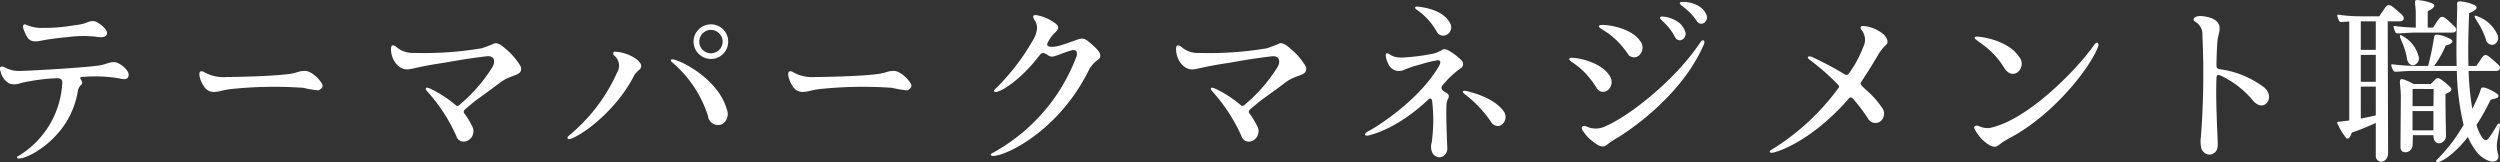 <svg xmlns="http://www.w3.org/2000/svg" width="308.242" height="19.977" viewBox="0 0 308.242 19.977"><rect x="0" y="0" width="308.242" height="19.977" fill="#333333" stroke="none"/><path d="M-143.066-7.942c.484-.506-.77-.99.374-.99a17.9,17.9,0,0,1,4.356.2c.484.132,1.1.2,1.122-.44.044-.352-.528-1.1-1.364-1.474-.682-.308-1.43.2-2.222.308-1.98.286-8.36.66-9.834.682a3.691,3.691,0,0,1-1.87-.44c-.154-.088-.836-.374-.462.66a2.228,2.228,0,0,0,1.012,1.32,2.011,2.011,0,0,0,1.43-.044,24.506,24.506,0,0,1,4.312-.594c.748-.066.836.308.814.572A11.178,11.178,0,0,1-150.964.924c-.242.682,2.6-.2,4.884-2.728a10.445,10.445,0,0,0,2.6-5.368A1.238,1.238,0,0,1-143.066-7.942Zm-7.018-6.622c.44,1.034.7,1.5,2.244,1.144.308-.066,1.848-.308,3.058-.4a14.306,14.306,0,0,1,3.454-.066c.9.154,1.408.066,1.452-.418a.764.764,0,0,0-.176-.462,3.177,3.177,0,0,0-.968-.836,1.128,1.128,0,0,0-.968-.154c-.286.066-.55.22-.924.308-.616.132-.924.154-1.232.2a21.56,21.56,0,0,1-3.674.286,4.747,4.747,0,0,1-2.156-.44C-150.3-15.4-150.3-15.07-150.084-14.564Zm21.67,5.016c-.2.242,0,1.078.462,1.76a1.4,1.4,0,0,0,1.474.7c.44,0,.792-.2,1.848-.33a50.821,50.821,0,0,1,8.954-.154,11.728,11.728,0,0,0,1.87.308c.22-.088.594-.374.484-.7-.154-.44-1.3-1.738-2.2-1.694-.88.022-.858.264-2.09.4-2.09.264-6.512.352-7.524.352a4.811,4.811,0,0,1-2.794-.616C-128.062-9.614-128.3-9.658-128.414-9.548ZM-91.52-8.14c1.188-.924,2.156-.88,2.574-1.364a.761.761,0,0,0-.022-.858,8.239,8.239,0,0,0-1.8-2.046c-.506-.462-.946-.726-1.32-.66a15.142,15.142,0,0,1-1.584.616,42.439,42.439,0,0,1-8.338.572,3.108,3.108,0,0,1-2.244-.77s-.638-.528-.616.33c.022,1.408,1.034,2.6,2.156,2.464.77-.088,1.188-.33,4.444-.814,1.056-.176,2.288-.44,5.17-.792,1.188-.132,1.012.858.77,1.276A19.354,19.354,0,0,1-96.162-5.7c-.462.44-.528.44-.836.176a14.01,14.01,0,0,0-3.1-1.98c-.66-.264-.506.132-.374.286A20.962,20.962,0,0,1-96.822-1.65a.953.953,0,0,0,1.232.66,1.3,1.3,0,0,0,.682-1.936,8.88,8.88,0,0,0-.924-1.5.332.332,0,0,1,.066-.462c.308-.264.638-.55,1.034-.88C-94.16-6.226-92.774-7.172-91.52-8.14Zm26.092-7.26a2.136,2.136,0,0,0-2.134,2.134,2.15,2.15,0,0,0,2.134,2.134,2.136,2.136,0,0,0,2.134-2.134A2.122,2.122,0,0,0-65.428-15.4Zm0,3.564a1.427,1.427,0,0,1-1.43-1.43,1.446,1.446,0,0,1,1.43-1.452,1.465,1.465,0,0,1,1.452,1.452A1.446,1.446,0,0,1-65.428-11.836Zm-4.51.792c-.55-.154-.484.176-.286.308A14.4,14.4,0,0,1-65.78-4.092a1.241,1.241,0,0,0,1.76.99,1.476,1.476,0,0,0,.55-1.826C-64.394-8.294-68.376-10.626-69.938-11.044Zm-13,9.372c-.33.264-.154.528.264.374,2.046-.792,5.874-3.982,7.788-7.81a2.96,2.96,0,0,1,.638-.7c.462-.4.22-.946-.66-1.5a5.167,5.167,0,0,0-2.4-.726c-.286.088-.11.4-.088.44A1.616,1.616,0,0,1-77-9.438,21.377,21.377,0,0,1-82.94-1.672Zm27.126-7.876c-.2.242,0,1.078.462,1.76a1.4,1.4,0,0,0,1.474.7c.44,0,.792-.2,1.848-.33a50.821,50.821,0,0,1,8.954-.154,11.728,11.728,0,0,0,1.87.308c.22-.088.594-.374.484-.7-.154-.44-1.3-1.738-2.2-1.694-.88.022-.858.264-2.09.4-2.09.264-6.512.352-7.524.352a4.811,4.811,0,0,1-2.794-.616C-55.462-9.614-55.7-9.658-55.814-9.548Zm30.976-2.112a.455.455,0,0,1,.572-.154c.418.154.528.462,1.056.374.55-.11,1.1-.418,2.156-.726.924-.286.814.506.66.836A22.6,22.6,0,0,1-30.866.55c-.682,1.21,7.722-1.408,12.122-10.472.682-1.1,1.342-1.122,1.32-1.54.044-.33-.132-.682-1.012-1.452-.9-.792-1.078-.88-2.024-.528-1.65.594-2.772,1.012-3.388.726-.2-.088-.088-.4-.022-.484a4.311,4.311,0,0,1,.858-1.166c.748-.638.264-.99.044-1.166A5.53,5.53,0,0,0-25.1-16.5c-.968-.22-.462.506-.418.572.176.242.66,1.012-.176,2.442a27.393,27.393,0,0,1-4.818,6.2C-30.69-6.446-27.654-7.964-24.838-11.66ZM5.28-8.14C6.468-9.064,7.436-9.02,7.854-9.5a.761.761,0,0,0-.022-.858,8.239,8.239,0,0,0-1.8-2.046c-.506-.462-.946-.726-1.32-.66a15.142,15.142,0,0,1-1.584.616,42.439,42.439,0,0,1-8.338.572,3.108,3.108,0,0,1-2.244-.77s-.638-.528-.616.33c.022,1.408,1.034,2.6,2.156,2.464.77-.088,1.188-.33,4.444-.814,1.056-.176,2.288-.44,5.17-.792,1.188-.132,1.012.858.77,1.276A19.354,19.354,0,0,1,.638-5.7c-.462.44-.528.44-.836.176A14.01,14.01,0,0,0-3.3-7.5c-.66-.264-.506.132-.374.286A20.961,20.961,0,0,1-.022-1.65.953.953,0,0,0,1.21-.99a1.3,1.3,0,0,0,.682-1.936,8.88,8.88,0,0,0-.924-1.5.332.332,0,0,1,.066-.462c.308-.264.638-.55,1.034-.88C2.64-6.226,4.026-7.172,5.28-8.14Zm19.558.2a11.429,11.429,0,0,1,2.112-2,.622.622,0,0,0,.2-.99,6.907,6.907,0,0,0-1.342-1.078c-.55-.374-.836-.374-1.034-.264a4.437,4.437,0,0,1-1.122.484,26.862,26.862,0,0,1-3.85.484c-1.474.022-1.562-.638-1.936-.506-.176.066-.044.748.176,1.166A1.455,1.455,0,0,0,20-9.768a13.407,13.407,0,0,1,2.024-.682,15.476,15.476,0,0,1,1.826-.462c.77-.22.726.2.55.55C22-6.072,16.478-2.618,15.576-2.2c-.638.4-.308.616.132.484.418-.11,3.476-.814,7.26-4.356.264-.242.418-.242.528.066a20.168,20.168,0,0,1-.044,5.148A1.8,1.8,0,0,0,23.518.418a1.026,1.026,0,0,0,.99.572,1.083,1.083,0,0,0,.858-1.21c-.11-2.728-.132-3.85-.11-5.038a2.111,2.111,0,0,1,.264-1.078c.132-.352-.066-.528-.4-.7C24.6-7.326,24.53-7.612,24.838-7.942ZM21.78-17.578c-.528-.088-.4.242-.242.33a8.01,8.01,0,0,1,2.53,2.75.888.888,0,0,0,1.188.4,1.033,1.033,0,0,0,.418-1.518C24.816-17.116,22.77-17.468,21.78-17.578ZM27.852-7.15c-.814-.2-.572.2-.308.374a14.584,14.584,0,0,1,3.212,3.388.987.987,0,0,0,1.056.506,1.185,1.185,0,0,0,.44-1.892C31.108-6.248,28.886-6.886,27.852-7.15Zm16.258-8.1c-.352.418,1.452.55,3.454,3.388a.926.926,0,0,0,1.54.2,1.293,1.293,0,0,0,.022-1.716C47.894-15.158,44.308-15.51,44.11-15.246ZM40.458-11.22c-.374.418,1.408.616,3.278,3.586a.923.923,0,0,0,1.518.264,1.307,1.307,0,0,0,.11-1.716C44.22-10.934,40.656-11.462,40.458-11.22Zm4.51,8.338a2.725,2.725,0,0,1-2.508.044c-.33-.088-.638.022-.462.4A4.86,4.86,0,0,0,43.582-.77s.858.748,1.408.264a11.9,11.9,0,0,1,1.452-.968c.044-.022,7.678-4.576,10.6-11.55.132-.33-.154-.638-.462-.176C53.592-8.668,47.982-4.2,44.968-2.882Zm9.7-11.7c-.528-1.584-2.772-1.87-2.97-1.76-.462.286.748.594,1.76,2.53a.627.627,0,0,0,.814.33A.817.817,0,0,0,54.67-14.586Zm2.6-2.09c-.66-1.518-2.948-1.584-3.146-1.452-.418.33.792.506,2.024,2.332a.621.621,0,0,0,.836.242A.808.808,0,0,0,57.266-16.676ZM65.34.066c-.418.242-.176.418.2.352,1.364-.308,5.236-2,9.24-6.556.176-.22.33-.418.638-.066A20.9,20.9,0,0,1,77.2-3.85a1.064,1.064,0,0,0,1.5.462,1.213,1.213,0,0,0,.22-1.8,10.544,10.544,0,0,0-1.672-1.914c-.814-.748-1.034-.9-.858-1.166.638-1.012,1.056-1.584,2.2-3.542a5.722,5.722,0,0,1,.968-1.144c.22-.33.022-.88-.506-1.3a4.456,4.456,0,0,0-2.4-.946c-.484,0-.308.4-.22.484a1.921,1.921,0,0,1,.2,2.156,13.724,13.724,0,0,1-1.694,3.146c-.242.33-.352.308-.682.11a38.813,38.813,0,0,0-3.96-2.09c-.506-.176-.616.11-.264.352a28.9,28.9,0,0,1,3.432,2.992c.33.33.2.4,0,.682A29.111,29.111,0,0,1,65.34.066Zm39.776-12.914C102.872-9.658,96.778-3.5,92.2-2.618a2.475,2.475,0,0,1-1.3-.242c-.4-.154-.616.044-.55.286A4.888,4.888,0,0,0,92.18-.528a1.459,1.459,0,0,0,.726.22c.506-.088.528-.418,1.936-1.144,5.456-2.948,9.922-8.778,10.8-11.286C105.71-12.958,105.556-13.464,105.116-12.848ZM94.05-10.01c.176.286.77,1.056,1.584.55a1.312,1.312,0,0,0,.22-1.958c-1.408-2.134-5.126-2.574-5.368-2.442C89.892-13.53,92.29-12.936,94.05-10.01Zm30.712,4.07c.242.264.814.748,1.386.44s.88-1.276-.044-2.112a11.626,11.626,0,0,0-5.412-2.244c-.572-.088-.462-.33-.484-.55,0-.308.022-1.826.132-3.036.088-.814.462-1.386.11-2.046-.462-.858-2.024-.924-2.178-.946-.726.022-.836.264-.88.374-.022.088,0,.242.264.374a1.762,1.762,0,0,1,.814,1.584,101.472,101.472,0,0,1-.176,12.5,3.936,3.936,0,0,0,.044,1.474,1.124,1.124,0,0,0,.836.77.907.907,0,0,0,.638-.11c.462-.242.572-.7.55-1.342-.066-1.782-.264-5.566-.154-7.942,0-.308.088-.506.462-.352A11.507,11.507,0,0,1,124.762-5.94Zm19.822-4.444a.864.864,0,0,0,.528-1.122,3.983,3.983,0,0,0-2.2-2.574c-.374.044.528,1.188.792,2.948C143.748-10.78,144.056-10.252,144.584-10.384Zm8.844-3.146a.786.786,0,0,0,1.012.616.918.918,0,0,0,.4-1.232,4.29,4.29,0,0,0-2.728-2.332C151.734-16.39,152.878-15.334,153.428-13.53ZM144.782-15c-2.134-.044-2.64-.264-2.728-.176-.066.11.154.638.242.792.154.22.77.022,2.442,0h4.554c.506-.022.616-.418.264-.748-.22-.22-.572-.572-.858-.814-.616-.528-.814-.55-1.3.2-.176.286-.352.528-.484.748h-.66v-2.024c1.034-.506.924-.814.528-.968a5.3,5.3,0,0,0-1.518-.374c-.9-.154-.484.22-.484,1.606Zm5.038,4.73h-2.772a12.89,12.89,0,0,0,1.43-2.53c.22-.022.946-.264.792-.594-.132-.286-1.188-.616-1.474-.682-.792-.154-.7.022-.814.594a32.05,32.05,0,0,1-.682,3.212h-.88c-2.9,0-3.564-.286-3.652-.176-.066.11.154.638.264.77.154.242.77.022,2.486.022h5.324a31.164,31.164,0,0,0,.836,6.644,20.519,20.519,0,0,1-3.366,4.378c-.242.594,1.606.022,3.894-2.882a8.221,8.221,0,0,0,.88,1.562,3.532,3.532,0,0,0,1.5,1.3c1.056.484,1.606-.11,1.3-.9a3.257,3.257,0,0,1-.066-1.386c.154-1.078.506-2.222.242-2.244s-.55.9-1.32,1.848c-.374.44-.682.154-1.078-.638a6.915,6.915,0,0,1-.4-1.012A27.932,27.932,0,0,0,154-6.094c.022-.044.616-.132.836-.264a.248.248,0,0,0,.132-.286c-.044-.22-1.056-.748-1.518-.9-.792-.22-.506.022-.968,1.012-.242.55-.506,1.078-.726,1.562a33.814,33.814,0,0,1-.462-4.686h3.388c.506,0,.638-.418.286-.77-.154-.132-.4-.374-.88-.77-.66-.572-.836-.594-1.32.154-.176.264-.374.55-.528.77h-.968c-.066-2.508.022-4.95.088-6.512,1.144-.44,1.056-.814.616-1.012a5.33,5.33,0,0,0-1.54-.418c-.726-.11-.528.242-.55.814C149.842-15.356,149.754-12.826,149.82-10.274Zm-.77,2.64a7.9,7.9,0,0,0-.924-.814c-.572-.418-.7-.418-1.056-.044-.2.2-.352.374-.44.44H144.5a6.3,6.3,0,0,0-1.078-.506c-.946-.374-.484.418-.484,2.068-.022,2.9-.044,5.7-.044,6.248.022.946,1.452.77,1.5-.33,0-.088.022-.55.022-1.166h2.552v.176c.066,1.32,1.584.9,1.54-.176,0-.374-.066-2.332-.066-5.082C148.808-6.974,149.446-7.216,149.05-7.634Zm-2.068.2c0,.044,0,.99-.022,2.112h-2.574V-7.37c0-.022.022-.044.022-.066Zm-2.6,5.1V-4.708h2.574v2.376Zm-8.91-1.078c-.264.022-.4,0-.374.2a8.76,8.76,0,0,0,1.122,1.848c.4.286.66-.7.682-.7a28.03,28.03,0,0,0,2.948-1.188V.77a.705.705,0,0,0,.638.77c.418,0,.9-.374.88-1.166,0-.374-.044-12.738-.044-16.148h1.5c.506,0,.638-.44.264-.792-.132-.132-.418-.4-.924-.814-.682-.572-.858-.55-1.364.22-.2.286-.374.55-.528.77h-2.024c-2.508,0-3.036-.286-3.124-.176s.132.638.242.792c.132.176.242.066,1.21.022v12.21C136.2-3.5,135.828-3.454,135.476-3.41Zm2.53-8.228h1.848v3.322h-1.848Zm1.848-4.136v3.52h-1.848v-3.52Zm-1.848,8.052h1.848V-4.18c-.528.132-1.166.264-1.848.4Z" transform="translate(153.077 18.402)" fill="#fff"/></svg>